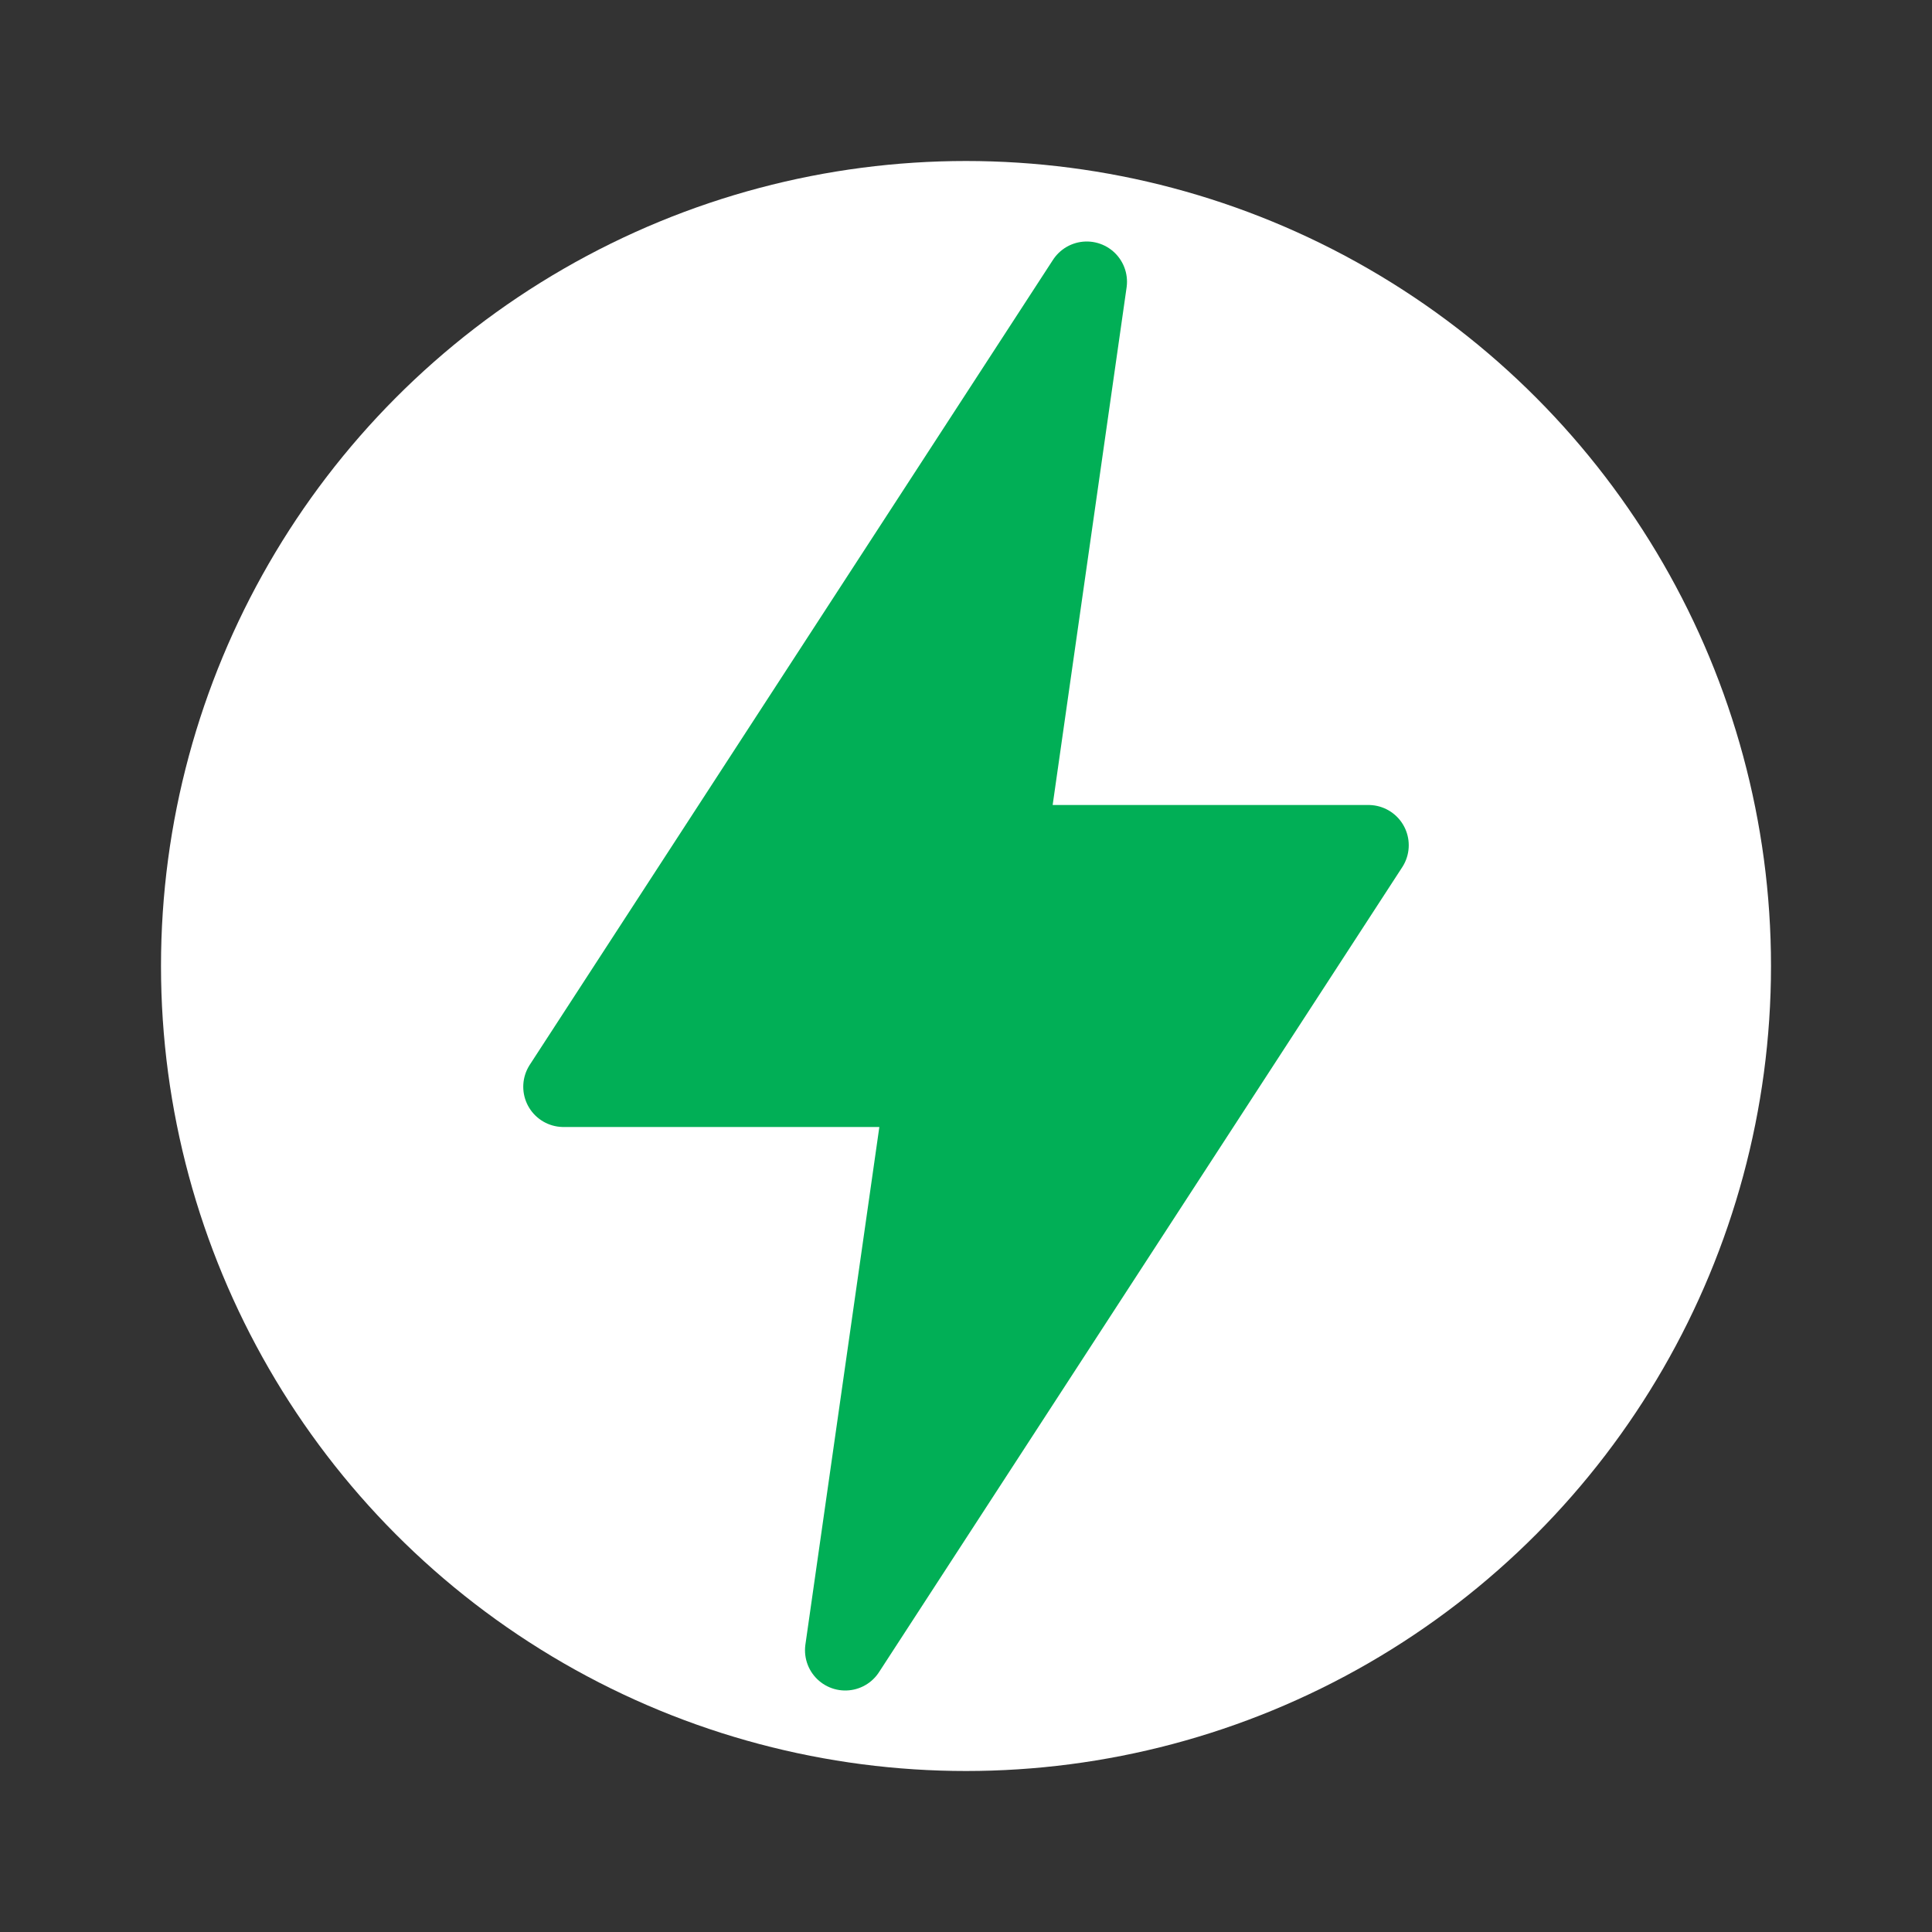<?xml version="1.0" encoding="UTF-8"?>
<svg width="24" height="24" viewBox="0 0 24 24" fill="none" xmlns="http://www.w3.org/2000/svg">
  <rect x="0" y="0" width="24" height="24" fill="#333333" stroke="none"/>
  <circle cx="12" cy="12" r="10" fill="white"/>
  <path d="M13.5 3.5L7 13.5H11.5L10.5 20.5L17 10.5H12.5L13.5 3.5Z" fill="#01af56" stroke="#01af56" stroke-width="1" stroke-linecap="round" stroke-linejoin="round"/>
</svg>
